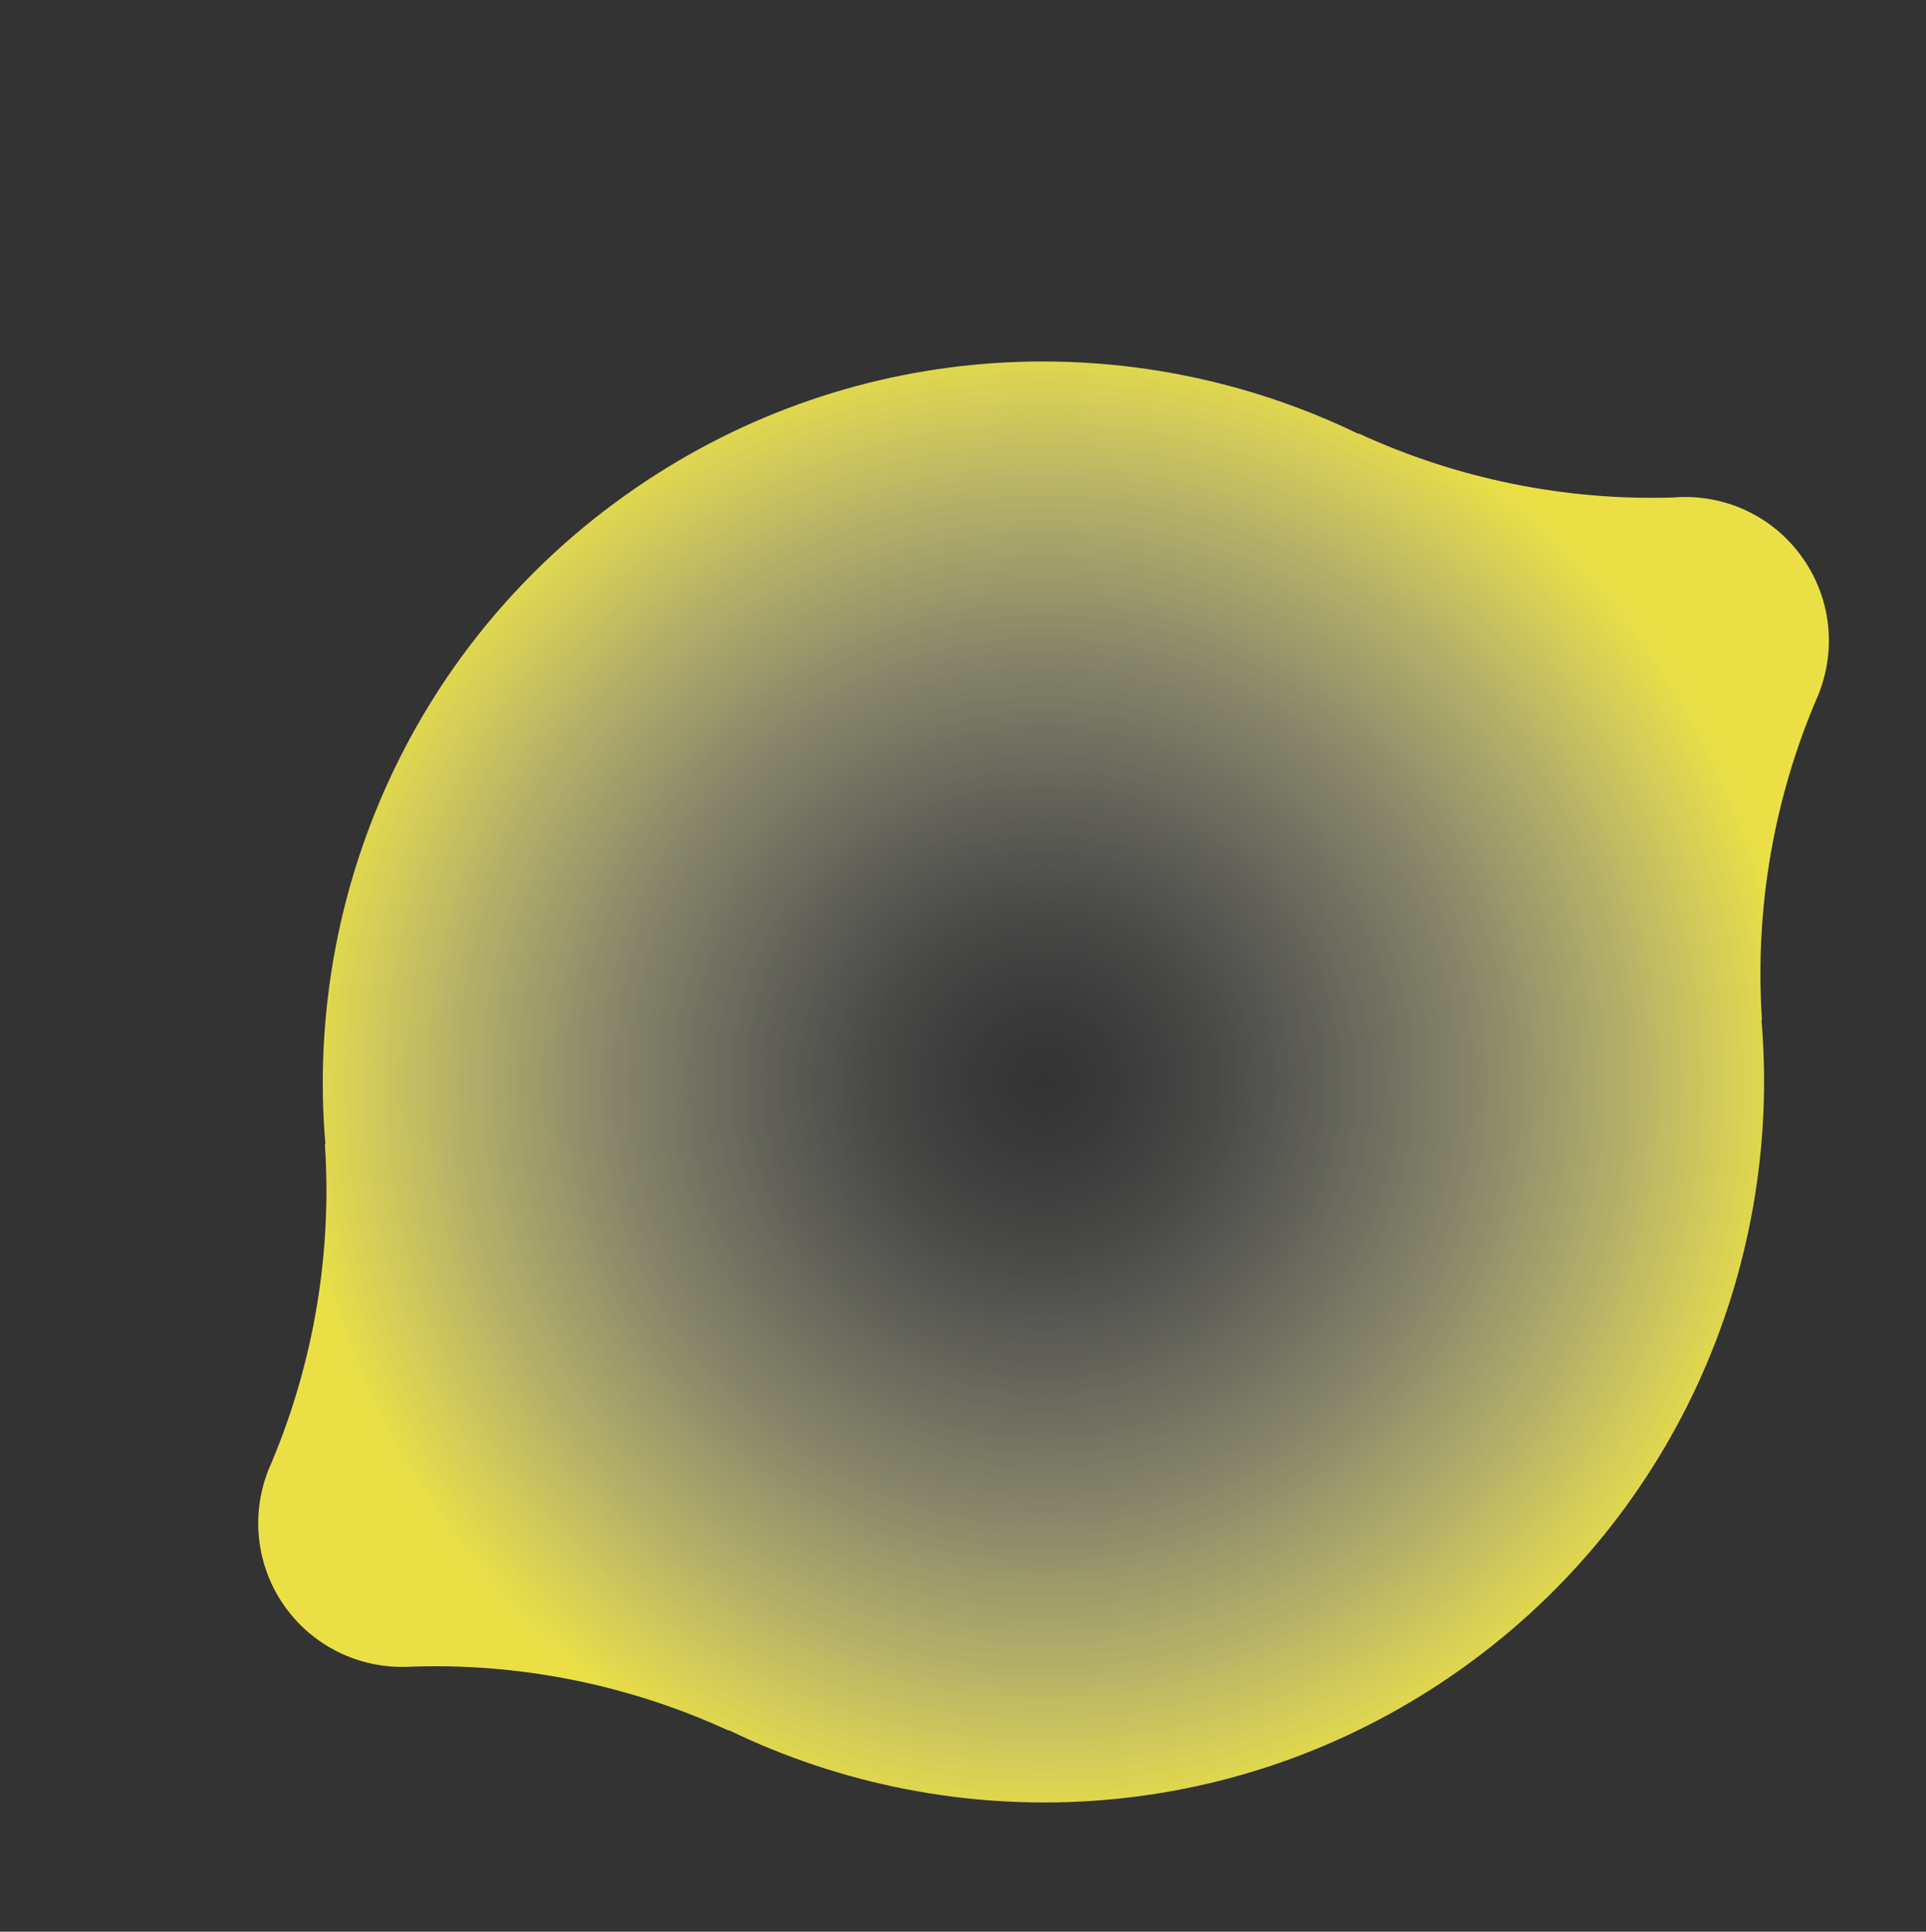 <?xml version="1.0" encoding="UTF-8"?> <svg xmlns="http://www.w3.org/2000/svg" xmlns:xlink="http://www.w3.org/1999/xlink" id="_1" data-name="1" viewBox="0 0 121.28 121.65"><rect x="0" y="0" width="121.28" height="121.65" fill="#333333" stroke="none"/><defs><style> .cls-1 { fill: url(#_Безымянный_градиент_5); fill-rule: evenodd; } </style><radialGradient id="_Безымянный_градиент_5" data-name="Безымянный градиент 5" cx="65.72" cy="68.13" fx="65.72" fy="68.13" r="47.46" gradientUnits="userSpaceOnUse"><stop offset="0" stop-color="#fff" stop-opacity="0"></stop><stop offset=".09" stop-color="#fefef9" stop-opacity=".03"></stop><stop offset=".23" stop-color="#fcfbe9" stop-opacity=".11"></stop><stop offset=".39" stop-color="#f9f7d0" stop-opacity=".25"></stop><stop offset=".58" stop-color="#f5f1ac" stop-opacity=".44"></stop><stop offset=".78" stop-color="#f0e97e" stop-opacity=".69"></stop><stop offset=".99" stop-color="#eae047" stop-opacity=".99"></stop><stop offset="1" stop-color="#eae045"></stop></radialGradient></defs><path class="cls-1" d="M17.15,92c-1.35,2.83-1.2,6.28.7,9.05,1.81,2.63,4.77,4.01,7.74,3.92h0c6.97-.29,13.93,1.09,20.28,4.01l.03-.02c14.2,6.88,31.59,6.14,45.52-3.44,13.93-9.58,20.84-25.56,19.5-41.28l.03-.02c-.46-6.97.74-13.96,3.51-20.37h0c1.15-2.74.92-6-.89-8.63-1.9-2.77-5.07-4.15-8.2-3.89-6.81.21-13.61-1.17-19.81-4.03l-.03.02c-14.2-6.88-31.6-6.15-45.54,3.44-13.93,9.58-20.84,25.57-19.5,41.29l-.03.02c.45,6.81-.69,13.65-3.32,19.94Z"></path></svg> 